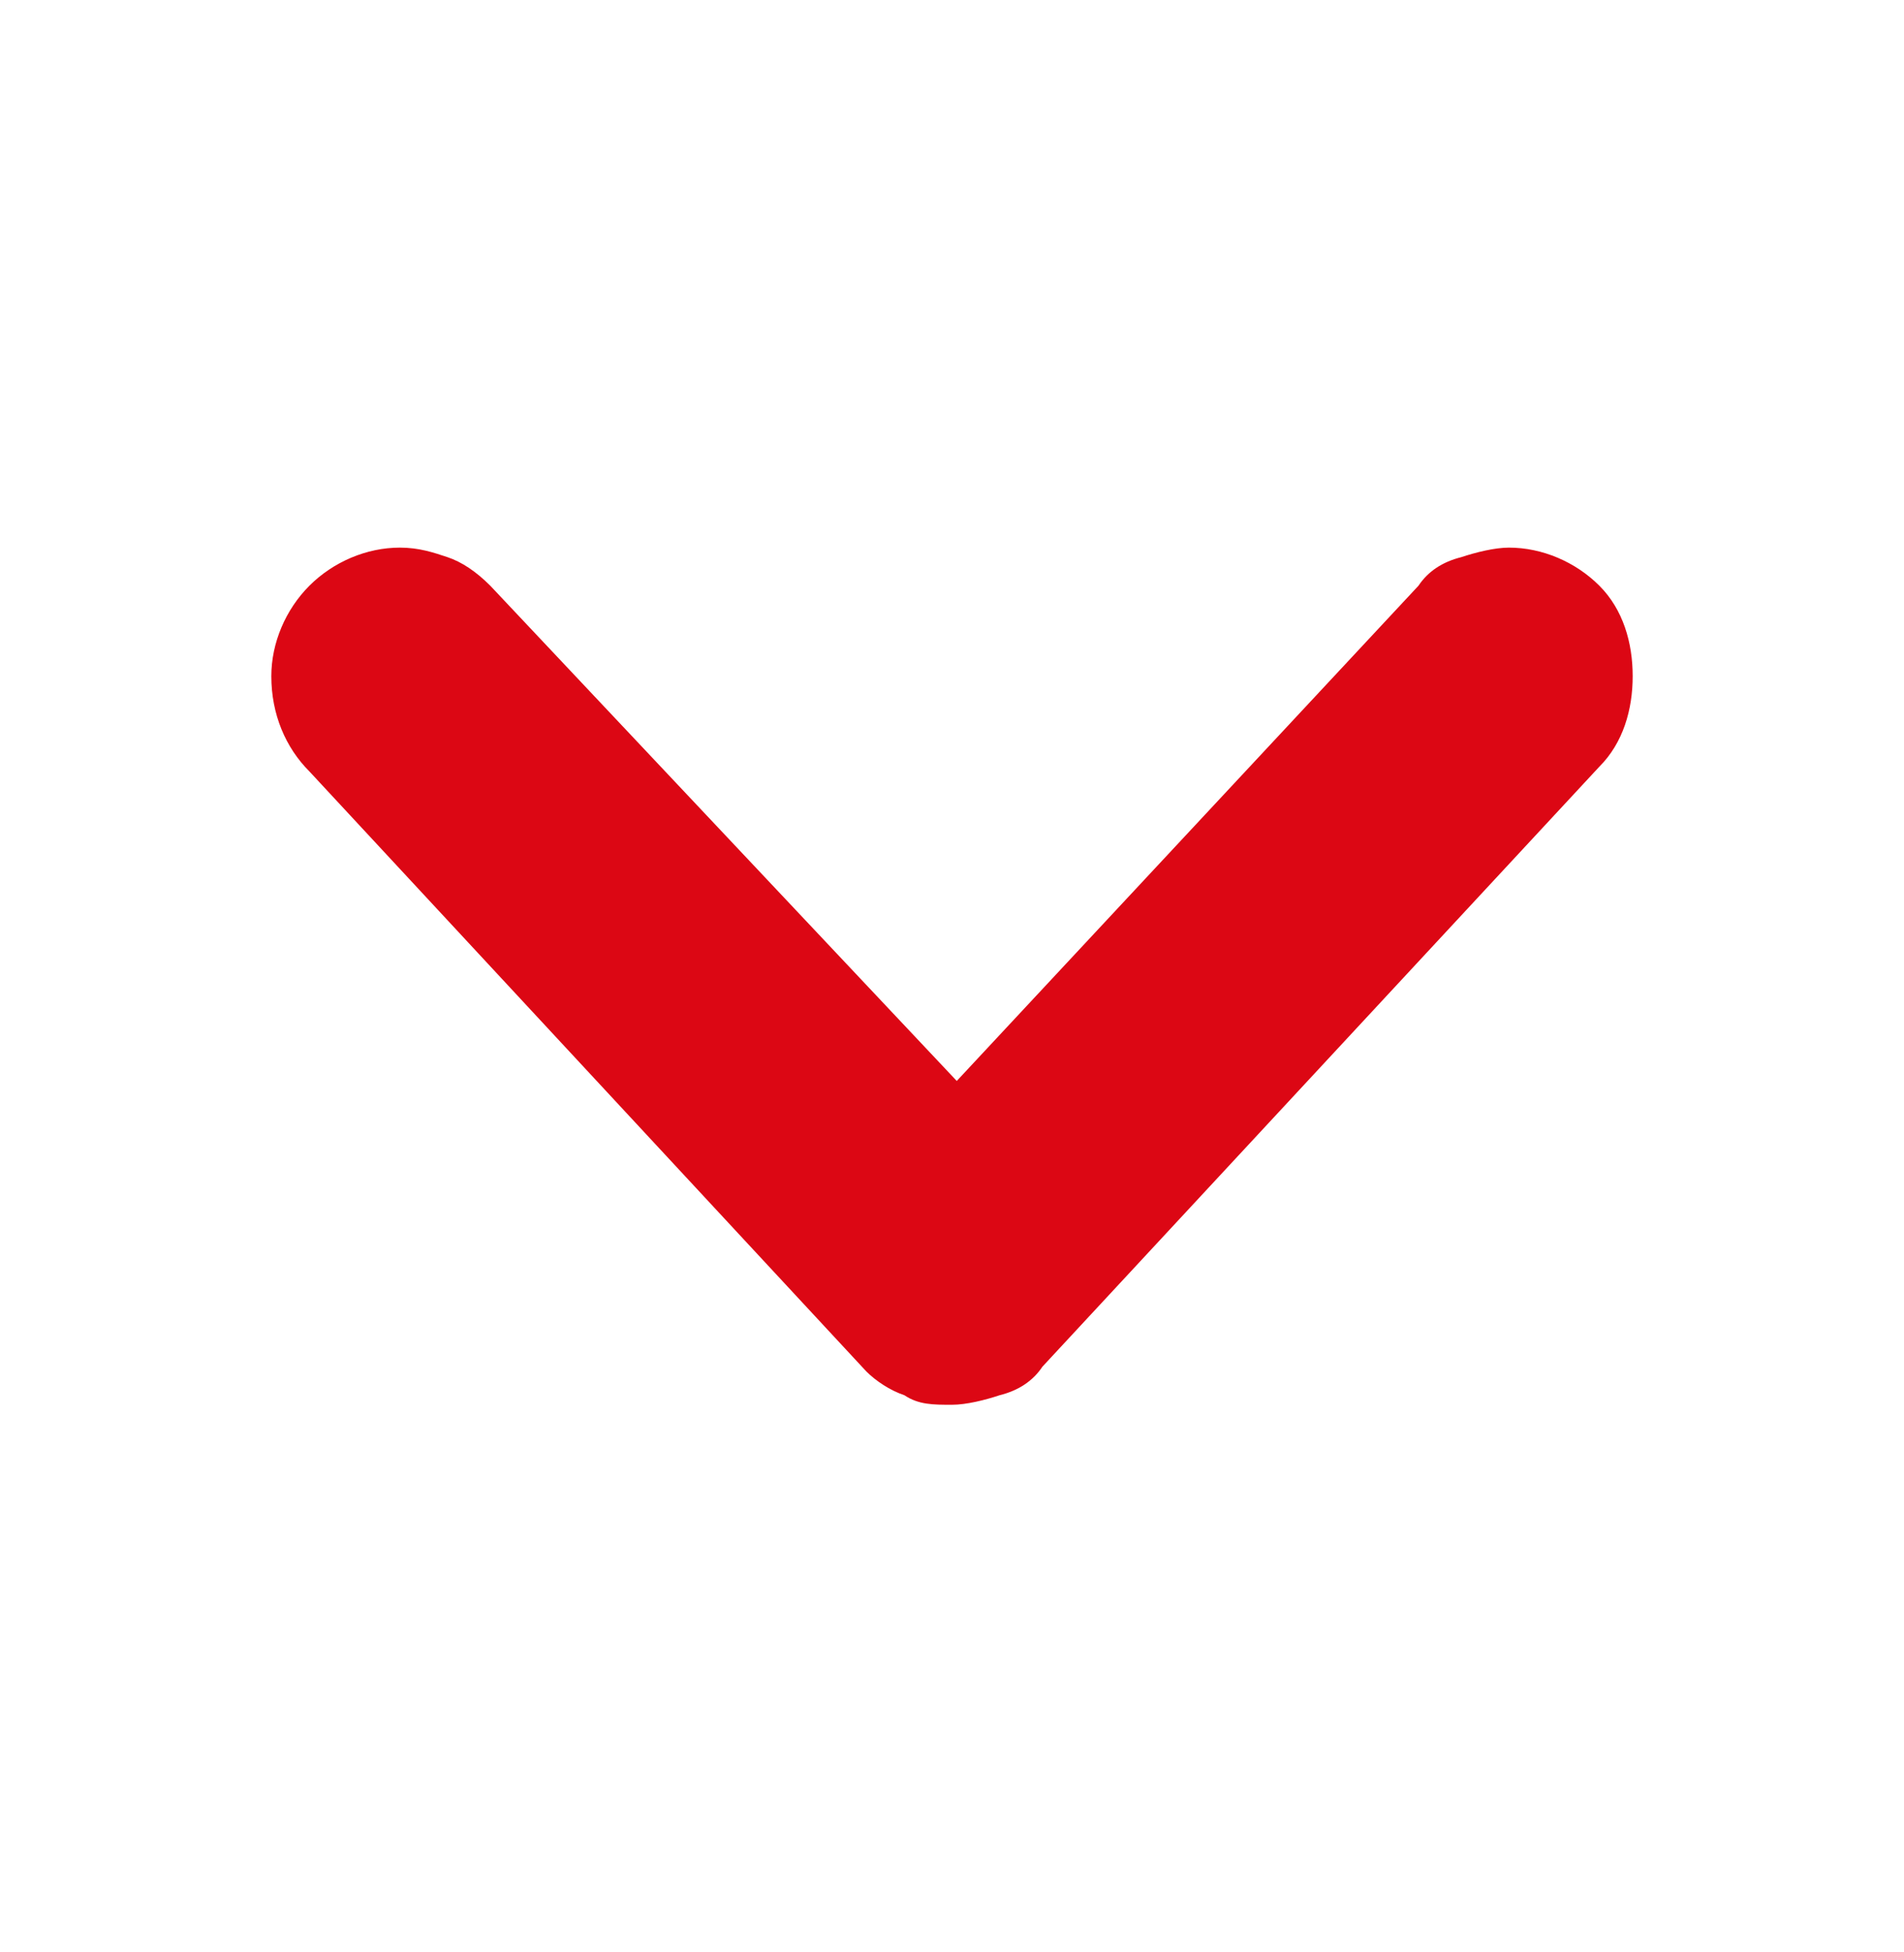 <?xml version="1.0" encoding="utf-8"?>
<!-- Generator: Adobe Illustrator 25.4.1, SVG Export Plug-In . SVG Version: 6.00 Build 0)  -->
<svg version="1.1" id="Camada_1" xmlns="http://www.w3.org/2000/svg" xmlns:xlink="http://www.w3.org/1999/xlink" x="0px" y="0px"
	 viewBox="0 0 40 41" style="enable-background:new 0 0 40 41;" xml:space="preserve">
<style type="text/css">
	.st0{fill:#DC0714;}
</style>
<path class="st0" d="M18.2,28.8L6.5,16.2c-0.5-0.5-0.8-1.2-0.8-2c0-0.7,0.3-1.4,0.8-1.9s1.2-0.8,1.9-0.8c0.4,0,0.7,0.1,1,0.2
	c0.3,0.1,0.6,0.3,0.9,0.6l9.8,10.4l9.7-10.4c0.2-0.3,0.5-0.5,0.9-0.6c0.3-0.1,0.7-0.2,1-0.2c0.7,0,1.4,0.3,1.9,0.8s0.7,1.2,0.7,1.9
	s-0.2,1.4-0.7,1.9L21.9,28.7c-0.2,0.3-0.5,0.5-0.9,0.6c-0.3,0.1-0.7,0.2-1,0.2c-0.4,0-0.7,0-1-0.2C18.7,29.2,18.4,29,18.2,28.8z"/>
</svg>
